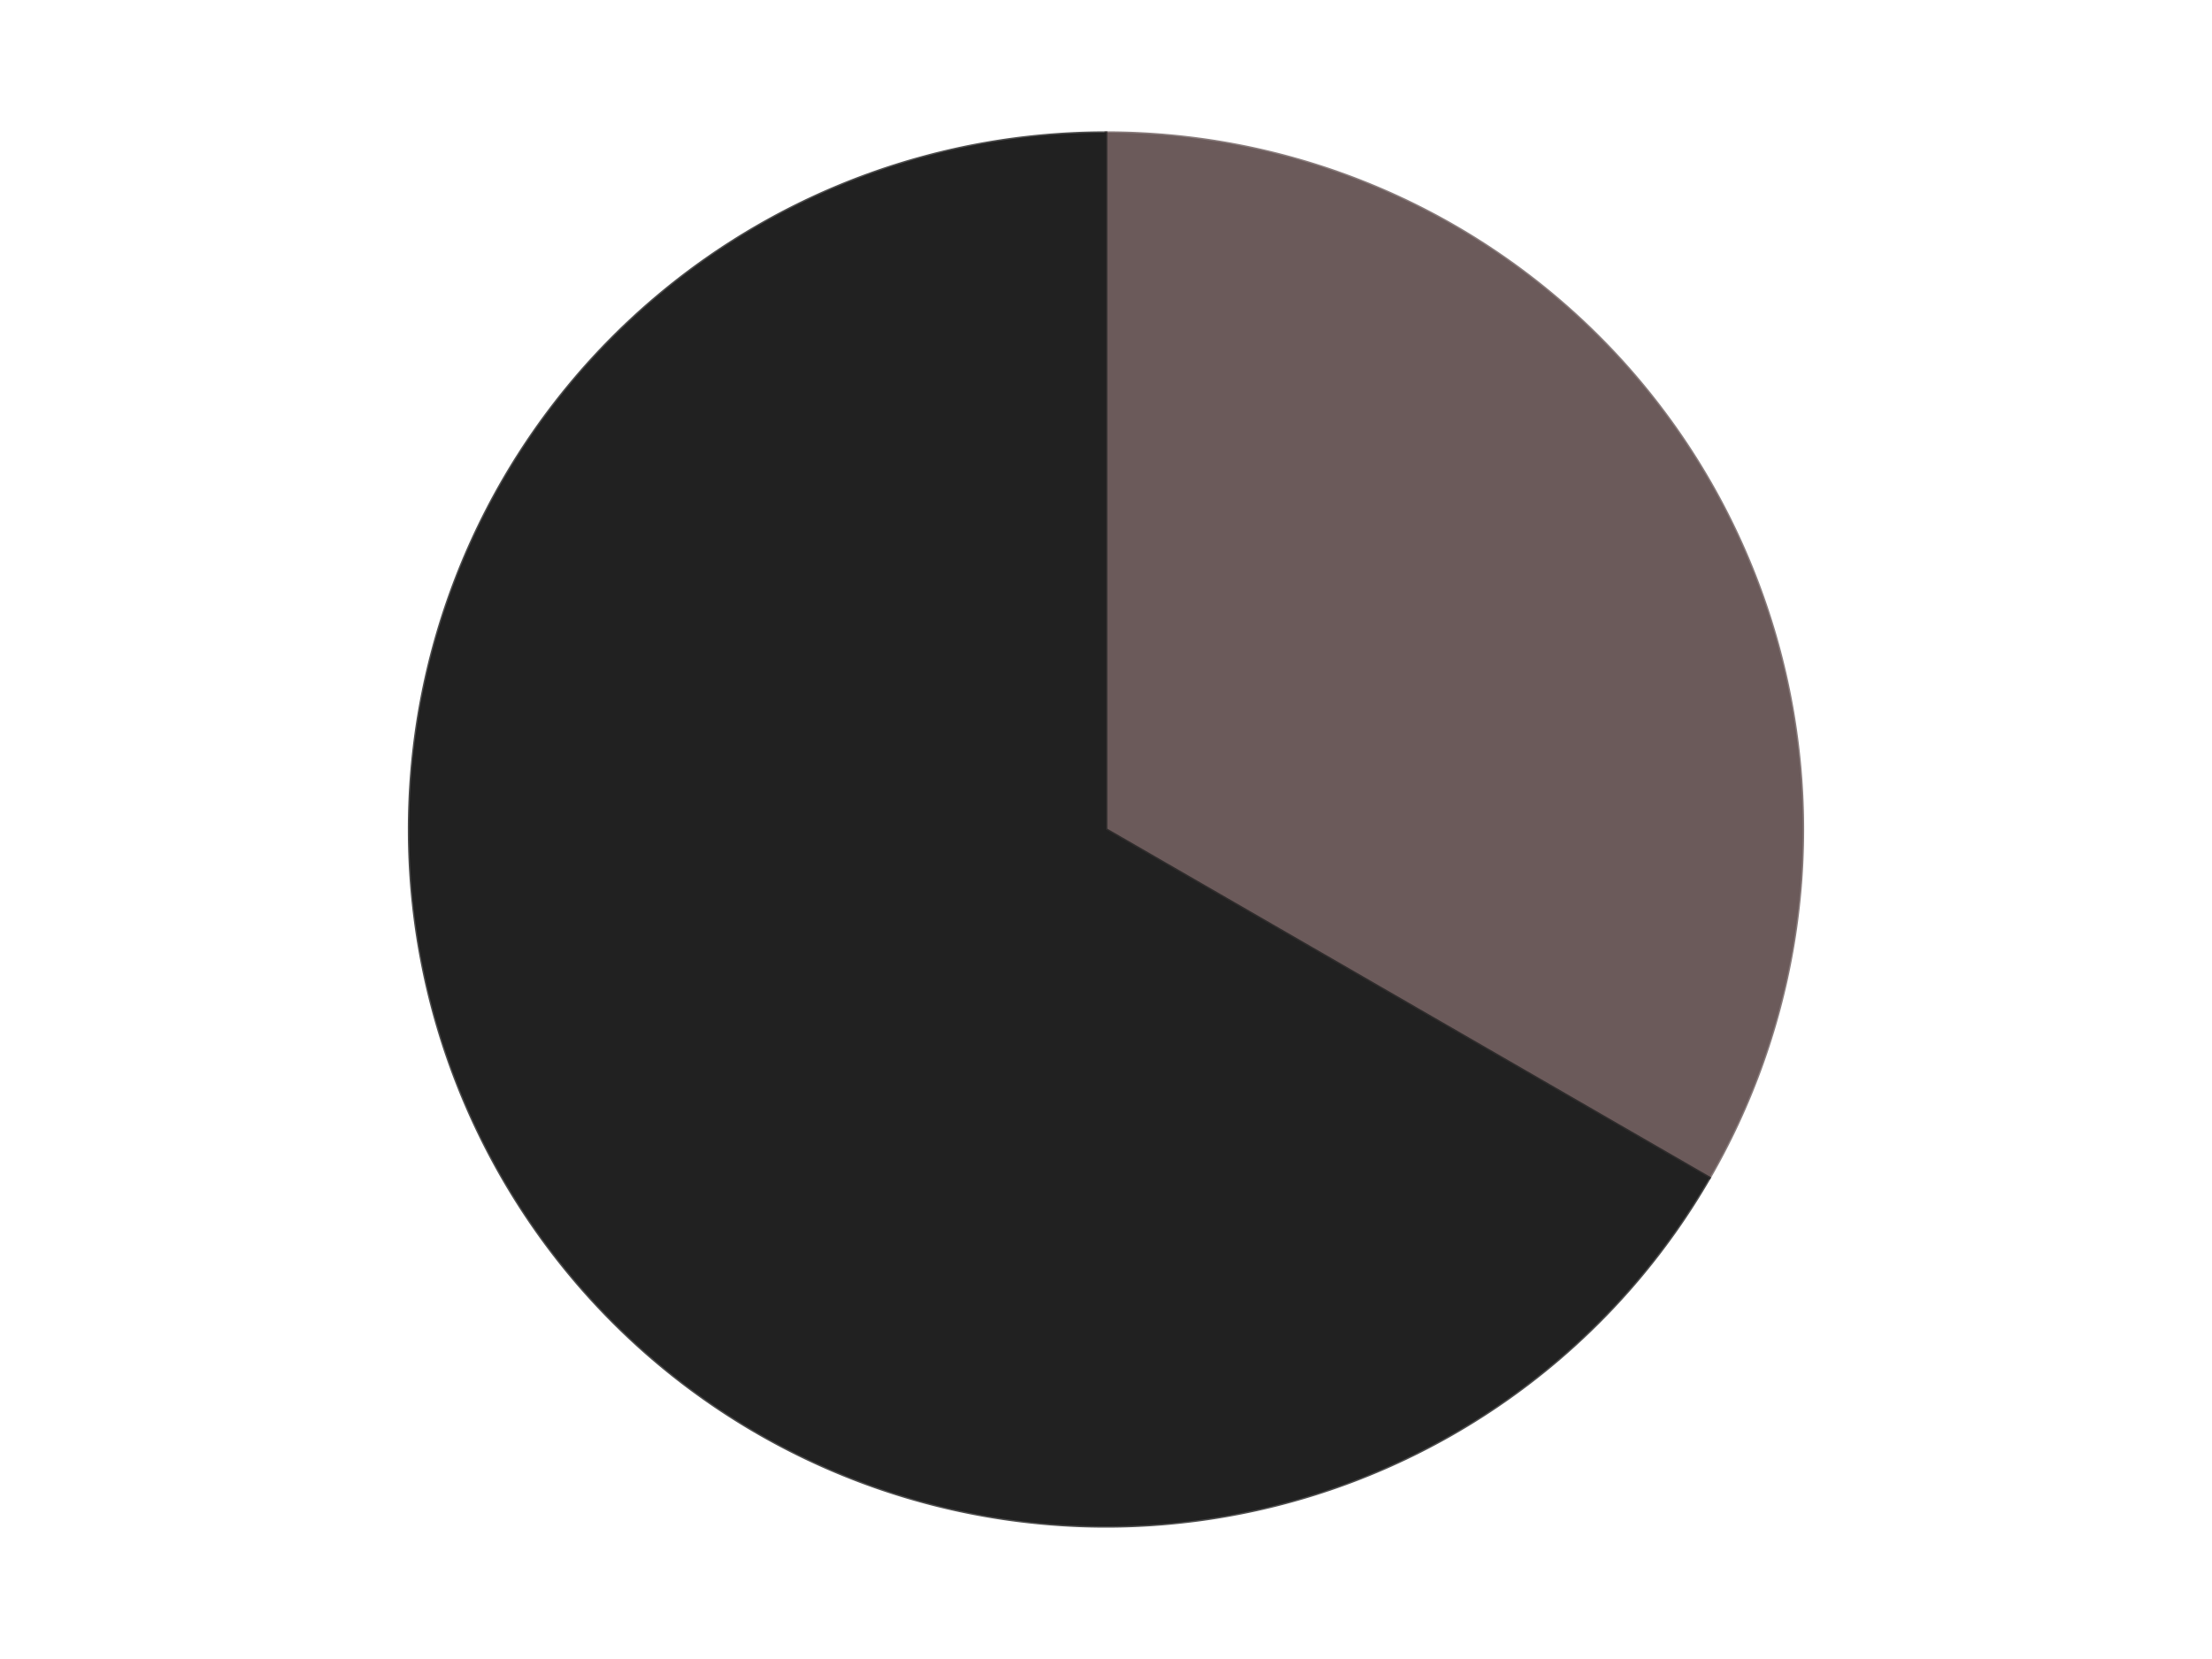<?xml version='1.0' encoding='utf-8'?>
<svg xmlns="http://www.w3.org/2000/svg" xmlns:xlink="http://www.w3.org/1999/xlink" id="chart-f980392e-41f4-4f7b-b989-37cccd11d722" class="pygal-chart" viewBox="0 0 800 600"><!--Generated with pygal 3.0.4 (lxml) ©Kozea 2012-2016 on 2024-07-06--><!--http://pygal.org--><!--http://github.com/Kozea/pygal--><defs><style type="text/css">#chart-f980392e-41f4-4f7b-b989-37cccd11d722{-webkit-user-select:none;-webkit-font-smoothing:antialiased;font-family:Consolas,"Liberation Mono",Menlo,Courier,monospace}#chart-f980392e-41f4-4f7b-b989-37cccd11d722 .title{font-family:Consolas,"Liberation Mono",Menlo,Courier,monospace;font-size:16px}#chart-f980392e-41f4-4f7b-b989-37cccd11d722 .legends .legend text{font-family:Consolas,"Liberation Mono",Menlo,Courier,monospace;font-size:14px}#chart-f980392e-41f4-4f7b-b989-37cccd11d722 .axis text{font-family:Consolas,"Liberation Mono",Menlo,Courier,monospace;font-size:10px}#chart-f980392e-41f4-4f7b-b989-37cccd11d722 .axis text.major{font-family:Consolas,"Liberation Mono",Menlo,Courier,monospace;font-size:10px}#chart-f980392e-41f4-4f7b-b989-37cccd11d722 .text-overlay text.value{font-family:Consolas,"Liberation Mono",Menlo,Courier,monospace;font-size:16px}#chart-f980392e-41f4-4f7b-b989-37cccd11d722 .text-overlay text.label{font-family:Consolas,"Liberation Mono",Menlo,Courier,monospace;font-size:10px}#chart-f980392e-41f4-4f7b-b989-37cccd11d722 .tooltip{font-family:Consolas,"Liberation Mono",Menlo,Courier,monospace;font-size:14px}#chart-f980392e-41f4-4f7b-b989-37cccd11d722 text.no_data{font-family:Consolas,"Liberation Mono",Menlo,Courier,monospace;font-size:64px}
#chart-f980392e-41f4-4f7b-b989-37cccd11d722{background-color:transparent}#chart-f980392e-41f4-4f7b-b989-37cccd11d722 path,#chart-f980392e-41f4-4f7b-b989-37cccd11d722 line,#chart-f980392e-41f4-4f7b-b989-37cccd11d722 rect,#chart-f980392e-41f4-4f7b-b989-37cccd11d722 circle{-webkit-transition:150ms;-moz-transition:150ms;transition:150ms}#chart-f980392e-41f4-4f7b-b989-37cccd11d722 .graph &gt; .background{fill:transparent}#chart-f980392e-41f4-4f7b-b989-37cccd11d722 .plot &gt; .background{fill:transparent}#chart-f980392e-41f4-4f7b-b989-37cccd11d722 .graph{fill:rgba(0,0,0,.87)}#chart-f980392e-41f4-4f7b-b989-37cccd11d722 text.no_data{fill:rgba(0,0,0,1)}#chart-f980392e-41f4-4f7b-b989-37cccd11d722 .title{fill:rgba(0,0,0,1)}#chart-f980392e-41f4-4f7b-b989-37cccd11d722 .legends .legend text{fill:rgba(0,0,0,.87)}#chart-f980392e-41f4-4f7b-b989-37cccd11d722 .legends .legend:hover text{fill:rgba(0,0,0,1)}#chart-f980392e-41f4-4f7b-b989-37cccd11d722 .axis .line{stroke:rgba(0,0,0,1)}#chart-f980392e-41f4-4f7b-b989-37cccd11d722 .axis .guide.line{stroke:rgba(0,0,0,.54)}#chart-f980392e-41f4-4f7b-b989-37cccd11d722 .axis .major.line{stroke:rgba(0,0,0,.87)}#chart-f980392e-41f4-4f7b-b989-37cccd11d722 .axis text.major{fill:rgba(0,0,0,1)}#chart-f980392e-41f4-4f7b-b989-37cccd11d722 .axis.y .guides:hover .guide.line,#chart-f980392e-41f4-4f7b-b989-37cccd11d722 .line-graph .axis.x .guides:hover .guide.line,#chart-f980392e-41f4-4f7b-b989-37cccd11d722 .stackedline-graph .axis.x .guides:hover .guide.line,#chart-f980392e-41f4-4f7b-b989-37cccd11d722 .xy-graph .axis.x .guides:hover .guide.line{stroke:rgba(0,0,0,1)}#chart-f980392e-41f4-4f7b-b989-37cccd11d722 .axis .guides:hover text{fill:rgba(0,0,0,1)}#chart-f980392e-41f4-4f7b-b989-37cccd11d722 .reactive{fill-opacity:1.0;stroke-opacity:.8;stroke-width:1}#chart-f980392e-41f4-4f7b-b989-37cccd11d722 .ci{stroke:rgba(0,0,0,.87)}#chart-f980392e-41f4-4f7b-b989-37cccd11d722 .reactive.active,#chart-f980392e-41f4-4f7b-b989-37cccd11d722 .active .reactive{fill-opacity:0.6;stroke-opacity:.9;stroke-width:4}#chart-f980392e-41f4-4f7b-b989-37cccd11d722 .ci .reactive.active{stroke-width:1.5}#chart-f980392e-41f4-4f7b-b989-37cccd11d722 .series text{fill:rgba(0,0,0,1)}#chart-f980392e-41f4-4f7b-b989-37cccd11d722 .tooltip rect{fill:transparent;stroke:rgba(0,0,0,1);-webkit-transition:opacity 150ms;-moz-transition:opacity 150ms;transition:opacity 150ms}#chart-f980392e-41f4-4f7b-b989-37cccd11d722 .tooltip .label{fill:rgba(0,0,0,.87)}#chart-f980392e-41f4-4f7b-b989-37cccd11d722 .tooltip .label{fill:rgba(0,0,0,.87)}#chart-f980392e-41f4-4f7b-b989-37cccd11d722 .tooltip .legend{font-size:.8em;fill:rgba(0,0,0,.54)}#chart-f980392e-41f4-4f7b-b989-37cccd11d722 .tooltip .x_label{font-size:.6em;fill:rgba(0,0,0,1)}#chart-f980392e-41f4-4f7b-b989-37cccd11d722 .tooltip .xlink{font-size:.5em;text-decoration:underline}#chart-f980392e-41f4-4f7b-b989-37cccd11d722 .tooltip .value{font-size:1.5em}#chart-f980392e-41f4-4f7b-b989-37cccd11d722 .bound{font-size:.5em}#chart-f980392e-41f4-4f7b-b989-37cccd11d722 .max-value{font-size:.75em;fill:rgba(0,0,0,.54)}#chart-f980392e-41f4-4f7b-b989-37cccd11d722 .map-element{fill:transparent;stroke:rgba(0,0,0,.54) !important}#chart-f980392e-41f4-4f7b-b989-37cccd11d722 .map-element .reactive{fill-opacity:inherit;stroke-opacity:inherit}#chart-f980392e-41f4-4f7b-b989-37cccd11d722 .color-0,#chart-f980392e-41f4-4f7b-b989-37cccd11d722 .color-0 a:visited{stroke:#F44336;fill:#F44336}#chart-f980392e-41f4-4f7b-b989-37cccd11d722 .color-1,#chart-f980392e-41f4-4f7b-b989-37cccd11d722 .color-1 a:visited{stroke:#3F51B5;fill:#3F51B5}#chart-f980392e-41f4-4f7b-b989-37cccd11d722 .text-overlay .color-0 text{fill:black}#chart-f980392e-41f4-4f7b-b989-37cccd11d722 .text-overlay .color-1 text{fill:black}
#chart-f980392e-41f4-4f7b-b989-37cccd11d722 text.no_data{text-anchor:middle}#chart-f980392e-41f4-4f7b-b989-37cccd11d722 .guide.line{fill:none}#chart-f980392e-41f4-4f7b-b989-37cccd11d722 .centered{text-anchor:middle}#chart-f980392e-41f4-4f7b-b989-37cccd11d722 .title{text-anchor:middle}#chart-f980392e-41f4-4f7b-b989-37cccd11d722 .legends .legend text{fill-opacity:1}#chart-f980392e-41f4-4f7b-b989-37cccd11d722 .axis.x text{text-anchor:middle}#chart-f980392e-41f4-4f7b-b989-37cccd11d722 .axis.x:not(.web) text[transform]{text-anchor:start}#chart-f980392e-41f4-4f7b-b989-37cccd11d722 .axis.x:not(.web) text[transform].backwards{text-anchor:end}#chart-f980392e-41f4-4f7b-b989-37cccd11d722 .axis.y text{text-anchor:end}#chart-f980392e-41f4-4f7b-b989-37cccd11d722 .axis.y text[transform].backwards{text-anchor:start}#chart-f980392e-41f4-4f7b-b989-37cccd11d722 .axis.y2 text{text-anchor:start}#chart-f980392e-41f4-4f7b-b989-37cccd11d722 .axis.y2 text[transform].backwards{text-anchor:end}#chart-f980392e-41f4-4f7b-b989-37cccd11d722 .axis .guide.line{stroke-dasharray:4,4;stroke:black}#chart-f980392e-41f4-4f7b-b989-37cccd11d722 .axis .major.guide.line{stroke-dasharray:6,6;stroke:black}#chart-f980392e-41f4-4f7b-b989-37cccd11d722 .horizontal .axis.y .guide.line,#chart-f980392e-41f4-4f7b-b989-37cccd11d722 .horizontal .axis.y2 .guide.line,#chart-f980392e-41f4-4f7b-b989-37cccd11d722 .vertical .axis.x .guide.line{opacity:0}#chart-f980392e-41f4-4f7b-b989-37cccd11d722 .horizontal .axis.always_show .guide.line,#chart-f980392e-41f4-4f7b-b989-37cccd11d722 .vertical .axis.always_show .guide.line{opacity:1 !important}#chart-f980392e-41f4-4f7b-b989-37cccd11d722 .axis.y .guides:hover .guide.line,#chart-f980392e-41f4-4f7b-b989-37cccd11d722 .axis.y2 .guides:hover .guide.line,#chart-f980392e-41f4-4f7b-b989-37cccd11d722 .axis.x .guides:hover .guide.line{opacity:1}#chart-f980392e-41f4-4f7b-b989-37cccd11d722 .axis .guides:hover text{opacity:1}#chart-f980392e-41f4-4f7b-b989-37cccd11d722 .nofill{fill:none}#chart-f980392e-41f4-4f7b-b989-37cccd11d722 .subtle-fill{fill-opacity:.2}#chart-f980392e-41f4-4f7b-b989-37cccd11d722 .dot{stroke-width:1px;fill-opacity:1;stroke-opacity:1}#chart-f980392e-41f4-4f7b-b989-37cccd11d722 .dot.active{stroke-width:5px}#chart-f980392e-41f4-4f7b-b989-37cccd11d722 .dot.negative{fill:transparent}#chart-f980392e-41f4-4f7b-b989-37cccd11d722 text,#chart-f980392e-41f4-4f7b-b989-37cccd11d722 tspan{stroke:none !important}#chart-f980392e-41f4-4f7b-b989-37cccd11d722 .series text.active{opacity:1}#chart-f980392e-41f4-4f7b-b989-37cccd11d722 .tooltip rect{fill-opacity:.95;stroke-width:.5}#chart-f980392e-41f4-4f7b-b989-37cccd11d722 .tooltip text{fill-opacity:1}#chart-f980392e-41f4-4f7b-b989-37cccd11d722 .showable{visibility:hidden}#chart-f980392e-41f4-4f7b-b989-37cccd11d722 .showable.shown{visibility:visible}#chart-f980392e-41f4-4f7b-b989-37cccd11d722 .gauge-background{fill:rgba(229,229,229,1);stroke:none}#chart-f980392e-41f4-4f7b-b989-37cccd11d722 .bg-lines{stroke:transparent;stroke-width:2px}</style><script type="text/javascript">window.pygal = window.pygal || {};window.pygal.config = window.pygal.config || {};window.pygal.config['f980392e-41f4-4f7b-b989-37cccd11d722'] = {"allow_interruptions": false, "box_mode": "extremes", "classes": ["pygal-chart"], "css": ["file://style.css", "file://graph.css"], "defs": [], "disable_xml_declaration": false, "dots_size": 2.5, "dynamic_print_values": false, "explicit_size": false, "fill": false, "force_uri_protocol": "https", "formatter": null, "half_pie": false, "height": 600, "include_x_axis": false, "inner_radius": 0, "interpolate": null, "interpolation_parameters": {}, "interpolation_precision": 250, "inverse_y_axis": false, "js": ["//kozea.github.io/pygal.js/2.0.x/pygal-tooltips.min.js"], "legend_at_bottom": false, "legend_at_bottom_columns": null, "legend_box_size": 12, "logarithmic": false, "margin": 20, "margin_bottom": null, "margin_left": null, "margin_right": null, "margin_top": null, "max_scale": 16, "min_scale": 4, "missing_value_fill_truncation": "x", "no_data_text": "No data", "no_prefix": false, "order_min": null, "pretty_print": false, "print_labels": false, "print_values": false, "print_values_position": "center", "print_zeroes": true, "range": null, "rounded_bars": null, "secondary_range": null, "show_dots": true, "show_legend": false, "show_minor_x_labels": true, "show_minor_y_labels": true, "show_only_major_dots": false, "show_x_guides": false, "show_x_labels": true, "show_y_guides": true, "show_y_labels": true, "spacing": 10, "stack_from_top": false, "strict": false, "stroke": true, "stroke_style": null, "style": {"background": "transparent", "ci_colors": [], "colors": ["#F44336", "#3F51B5", "#009688", "#FFC107", "#FF5722", "#9C27B0", "#03A9F4", "#8BC34A", "#FF9800", "#E91E63", "#2196F3", "#4CAF50", "#FFEB3B", "#673AB7", "#00BCD4", "#CDDC39", "#9E9E9E", "#607D8B"], "dot_opacity": "1", "font_family": "Consolas, \"Liberation Mono\", Menlo, Courier, monospace", "foreground": "rgba(0, 0, 0, .87)", "foreground_strong": "rgba(0, 0, 0, 1)", "foreground_subtle": "rgba(0, 0, 0, .54)", "guide_stroke_color": "black", "guide_stroke_dasharray": "4,4", "label_font_family": "Consolas, \"Liberation Mono\", Menlo, Courier, monospace", "label_font_size": 10, "legend_font_family": "Consolas, \"Liberation Mono\", Menlo, Courier, monospace", "legend_font_size": 14, "major_guide_stroke_color": "black", "major_guide_stroke_dasharray": "6,6", "major_label_font_family": "Consolas, \"Liberation Mono\", Menlo, Courier, monospace", "major_label_font_size": 10, "no_data_font_family": "Consolas, \"Liberation Mono\", Menlo, Courier, monospace", "no_data_font_size": 64, "opacity": "1.0", "opacity_hover": "0.6", "plot_background": "transparent", "stroke_opacity": ".8", "stroke_opacity_hover": ".9", "stroke_width": "1", "stroke_width_hover": "4", "title_font_family": "Consolas, \"Liberation Mono\", Menlo, Courier, monospace", "title_font_size": 16, "tooltip_font_family": "Consolas, \"Liberation Mono\", Menlo, Courier, monospace", "tooltip_font_size": 14, "transition": "150ms", "value_background": "rgba(229, 229, 229, 1)", "value_colors": [], "value_font_family": "Consolas, \"Liberation Mono\", Menlo, Courier, monospace", "value_font_size": 16, "value_label_font_family": "Consolas, \"Liberation Mono\", Menlo, Courier, monospace", "value_label_font_size": 10}, "title": null, "tooltip_border_radius": 0, "tooltip_fancy_mode": true, "truncate_label": null, "truncate_legend": null, "width": 800, "x_label_rotation": 0, "x_labels": null, "x_labels_major": null, "x_labels_major_count": null, "x_labels_major_every": null, "x_title": null, "xrange": null, "y_label_rotation": 0, "y_labels": null, "y_labels_major": null, "y_labels_major_count": null, "y_labels_major_every": null, "y_title": null, "zero": 0, "legends": ["Dark Gray", "Black"]}</script><script type="text/javascript" xlink:href="https://kozea.github.io/pygal.js/2.0.x/pygal-tooltips.min.js"/></defs><title>Pygal</title><g class="graph pie-graph vertical"><rect x="0" y="0" width="800" height="600" class="background"/><g transform="translate(20, 20)" class="plot"><rect x="0" y="0" width="760" height="560" class="background"/><g class="series serie-0 color-0"><g class="slices"><g class="slice" style="fill: #6B5A5A; stroke: #6B5A5A"><path d="M380 28 A252 252 0 0 1 598.238 406 L380 280 A0 0 0 0 0 380 280 z" class="slice reactive tooltip-trigger"/><desc class="value">1</desc><desc class="x centered">489.1192008768393</desc><desc class="y centered">217.0</desc></g></g></g><g class="series serie-1 color-1"><g class="slices"><g class="slice" style="fill: #212121; stroke: #212121"><path d="M598.238 406 A252 252 0 1 1 380 28 L380 280 A0 0 0 1 0 380 280 z" class="slice reactive tooltip-trigger"/><desc class="value">2</desc><desc class="x centered">270.8807991231608</desc><desc class="y centered">343.00000000000006</desc></g></g></g></g><g class="titles"/><g transform="translate(20, 20)" class="plot overlay"><g class="series serie-0 color-0"/><g class="series serie-1 color-1"/></g><g transform="translate(20, 20)" class="plot text-overlay"><g class="series serie-0 color-0"/><g class="series serie-1 color-1"/></g><g transform="translate(20, 20)" class="plot tooltip-overlay"><g transform="translate(0 0)" style="opacity: 0" class="tooltip"><rect rx="0" ry="0" width="0" height="0" class="tooltip-box"/><g class="text"/></g></g></g></svg>